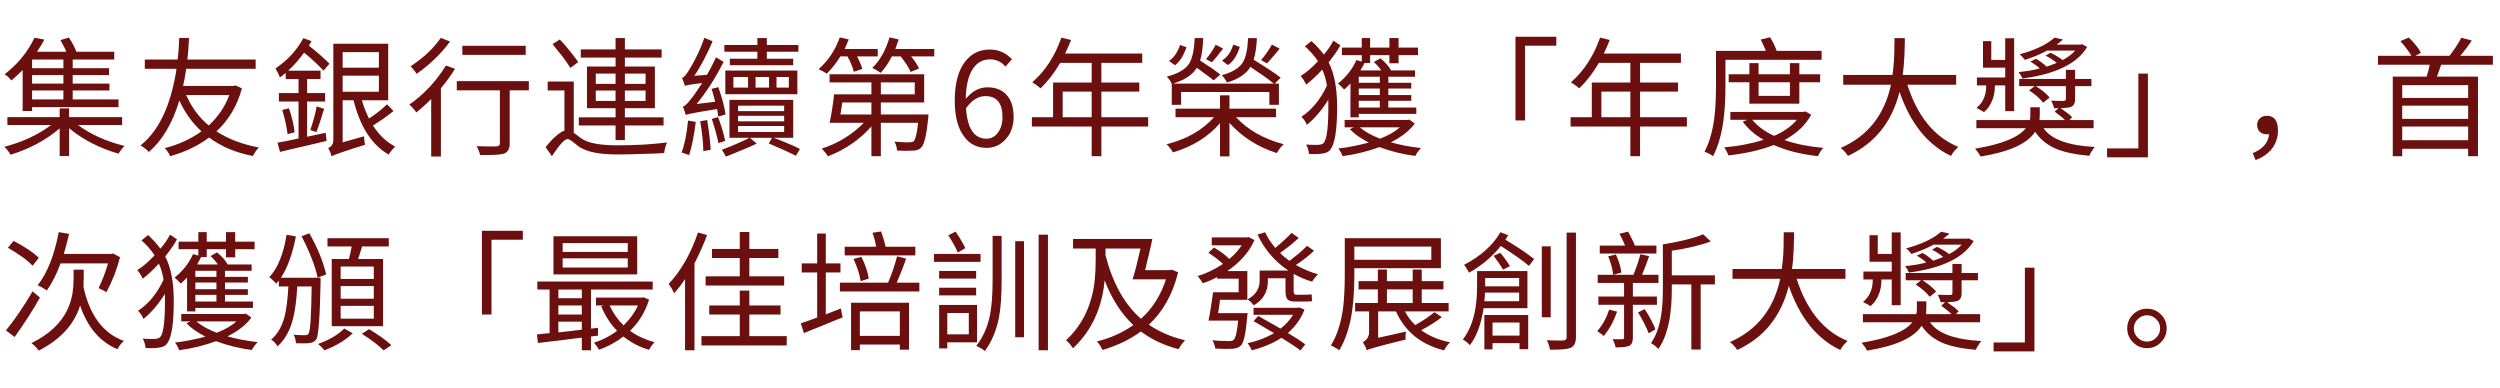 <svg height="90.815" viewBox="0 0 584.951 90.815" width="584.951" xmlns="http://www.w3.org/2000/svg" xmlns:xlink="http://www.w3.org/1999/xlink">
<g transform="translate(0,0)"/>
<g transform="translate(0,0)"/>
<g transform="translate(0,0)">
<path d="M 14.83 15.95 L 14.83 13.93 L 7.51 13.93 L 7.51 15.95 L 14.83 15.95 M 14.83 19.56 L 14.83 17.56 L 7.51 17.56 L 7.51 19.56 L 14.83 19.56 M 14.83 23.25 L 14.83 21.16 L 7.51 21.16 L 7.51 23.25 L 14.83 23.25 M 5.30 25.97 L 5.30 16.38 C 4.61 17.10 3.73 17.92 2.66 18.83 C 2.22 18.24 1.69 17.76 1.06 17.38 C 4.09 15.08 6.43 12.23 8.08 8.84 L 10.38 9.26 L 9.99 9.96 L 9.57 10.69 C 9.40 10.95 9.24 11.20 9.08 11.44 C 8.94 11.68 8.80 11.91 8.66 12.11 L 15.53 12.11 C 15.31 11.58 15.08 11.10 14.83 10.66 C 14.59 10.19 14.36 9.77 14.14 9.38 L 16.13 8.78 C 16.94 10.03 17.52 11.14 17.86 12.11 L 26.73 12.11 L 26.73 13.93 L 17.01 13.93 L 17.01 15.95 L 25.52 15.95 L 25.52 17.56 L 17.01 17.56 L 17.01 19.56 L 25.61 19.56 L 25.61 21.16 L 17.01 21.16 L 17.01 23.25 L 27.73 23.25 L 27.73 25.07 L 7.51 25.07 L 7.51 25.97 L 5.30 25.97 M 28.58 29.24 L 18.25 29.24 C 21.14 31.42 24.77 33.06 29.15 34.15 C 29.05 34.25 28.93 34.37 28.79 34.51 C 28.67 34.65 28.54 34.81 28.39 34.99 C 28.25 35.18 28.13 35.35 28.03 35.51 C 27.93 35.67 27.83 35.82 27.73 35.96 C 23.23 34.65 19.37 32.66 16.17 30.00 L 16.17 36.51 L 13.96 36.51 L 13.96 30.03 C 10.83 32.73 7.00 34.79 2.48 36.21 C 2.40 36.04 2.30 35.88 2.18 35.72 C 2.08 35.56 1.96 35.40 1.82 35.24 C 1.68 35.03 1.53 34.86 1.39 34.72 C 1.25 34.58 1.12 34.46 1.00 34.36 C 5.38 33.19 9.03 31.48 11.96 29.24 L 1.73 29.24 L 1.73 27.40 L 13.96 27.40 L 13.96 25.37 L 16.17 25.37 L 16.17 27.40 L 28.58 27.40 L 28.58 29.24 Z" fill="#6b100f"/>
<path d="M 53.65 22.25 L 43.57 22.25 C 44.82 25.10 46.57 27.47 48.84 29.36 C 51.05 27.31 52.66 24.93 53.65 22.25 M 55.07 19.98 L 56.61 20.68 C 55.50 24.73 53.52 28.08 50.65 30.73 C 53.38 32.52 56.69 33.78 60.58 34.51 C 60.34 34.71 60.08 35.02 59.79 35.45 C 59.65 35.65 59.53 35.84 59.43 36.02 C 59.33 36.18 59.24 36.35 59.16 36.51 C 57.16 36.10 55.30 35.55 53.59 34.84 C 51.89 34.12 50.34 33.23 48.93 32.18 C 46.38 34.10 43.35 35.55 39.81 36.54 C 39.67 36.19 39.49 35.86 39.27 35.54 C 39.13 35.34 39.00 35.17 38.88 35.02 C 38.75 34.88 38.64 34.76 38.54 34.66 C 41.75 33.85 44.62 32.54 47.14 30.73 C 45.02 28.81 43.30 26.41 41.96 23.52 C 40.35 28.85 37.97 32.87 34.82 35.57 C 34.46 35.11 33.81 34.59 32.88 34.03 C 35.36 32.05 37.34 29.24 38.82 25.61 C 39.38 24.24 39.86 22.75 40.27 21.16 C 40.69 19.57 41.04 17.88 41.30 16.10 L 33.88 16.10 L 33.88 13.93 L 41.57 13.93 C 41.69 12.90 41.78 11.86 41.84 10.81 C 41.86 10.63 41.87 10.44 41.87 10.26 C 41.87 10.06 41.88 9.86 41.90 9.66 C 41.90 9.58 41.90 9.51 41.90 9.44 C 41.90 9.38 41.91 9.31 41.93 9.23 L 41.93 8.87 L 44.23 8.87 L 44.20 9.26 L 44.17 9.72 C 44.15 9.94 44.14 10.15 44.14 10.35 C 44.14 10.55 44.13 10.74 44.11 10.90 C 44.05 11.95 43.96 12.96 43.84 13.93 L 59.82 13.93 L 59.82 16.10 L 43.57 16.10 C 43.33 17.76 43.08 19.09 42.84 20.10 L 54.71 20.10 L 55.07 19.98 Z" fill="#6b100f"/>
<path d="M 71.85 32.00 L 76.21 31.06 L 76.42 32.97 L 73.51 33.66 L 72.06 34.00 L 70.64 34.33 C 69.53 34.59 68.54 34.82 67.67 35.02 C 66.82 35.23 66.11 35.40 65.52 35.54 L 64.92 33.39 C 65.48 33.29 66.18 33.16 67.00 33.00 C 67.83 32.81 68.78 32.61 69.85 32.39 L 69.85 23.76 L 65.25 23.76 L 65.25 21.77 L 69.85 21.77 L 69.85 18.50 L 66.85 18.50 L 66.85 17.04 C 66.41 17.43 65.96 17.79 65.49 18.13 C 65.45 18.01 65.39 17.86 65.31 17.68 C 65.23 17.50 65.14 17.30 65.04 17.07 C 64.94 16.85 64.84 16.66 64.73 16.50 C 64.63 16.32 64.54 16.16 64.46 16.01 C 67.31 14.08 69.48 11.72 70.97 8.93 L 72.88 9.63 L 72.61 10.14 L 72.27 10.69 C 73.22 11.43 74.10 12.16 74.91 12.87 C 75.71 13.55 76.44 14.24 77.09 14.92 L 75.69 16.53 C 75.13 15.90 74.46 15.24 73.69 14.53 C 72.95 13.82 72.10 13.09 71.15 12.32 C 70.65 13.03 70.08 13.73 69.46 14.44 C 68.85 15.15 68.18 15.84 67.43 16.53 L 75.00 16.53 L 75.00 18.50 L 71.85 18.50 L 71.85 21.77 L 76.06 21.77 L 76.06 23.76 L 71.85 23.76 L 71.85 32.00 M 66.04 25.73 L 67.61 25.34 C 67.95 26.35 68.24 27.32 68.46 28.24 C 68.68 29.17 68.84 30.07 68.94 30.94 L 67.28 31.39 C 67.20 30.62 67.06 29.77 66.85 28.82 C 66.65 27.87 66.38 26.84 66.04 25.73 M 74.03 30.91 L 72.61 30.42 C 72.93 29.49 73.21 28.58 73.45 27.67 C 73.72 26.76 73.93 25.84 74.09 24.91 L 75.84 25.46 L 75.63 26.15 L 75.39 26.88 L 74.94 28.33 C 74.75 28.90 74.58 29.40 74.42 29.85 C 74.28 30.27 74.15 30.62 74.03 30.91 M 80.17 17.71 L 80.17 21.46 L 88.65 21.46 L 88.65 17.71 L 80.17 17.71 M 88.65 12.20 L 80.17 12.20 L 80.17 15.83 L 88.65 15.83 L 88.65 12.20 M 90.56 24.40 L 92.07 25.97 C 91.30 26.60 90.52 27.19 89.71 27.76 C 88.90 28.32 88.08 28.86 87.26 29.36 C 88.69 31.60 90.44 33.25 92.49 34.30 C 92.37 34.38 92.24 34.50 92.10 34.66 C 91.96 34.80 91.81 34.97 91.65 35.18 C 91.50 35.34 91.37 35.51 91.25 35.69 C 91.15 35.85 91.05 36.01 90.95 36.17 C 87.03 33.95 84.29 29.72 82.72 23.46 L 80.17 23.46 L 80.17 33.30 L 85.20 31.88 C 85.20 32.02 85.20 32.18 85.20 32.36 C 85.22 32.52 85.24 32.70 85.26 32.91 C 85.28 33.07 85.30 33.23 85.32 33.39 C 85.36 33.55 85.39 33.71 85.41 33.87 C 80.65 35.35 78.03 36.26 77.57 36.60 C 77.55 36.44 77.51 36.28 77.45 36.11 C 77.41 35.95 77.35 35.78 77.27 35.60 C 77.19 35.38 77.11 35.20 77.02 35.05 C 76.94 34.89 76.86 34.76 76.78 34.66 C 77.11 34.52 77.37 34.33 77.57 34.09 C 77.85 33.74 77.99 33.33 77.99 32.84 L 77.99 10.23 L 90.83 10.23 L 90.83 23.46 L 84.68 23.46 C 84.91 24.27 85.16 25.02 85.44 25.73 C 85.72 26.44 86.03 27.10 86.35 27.73 C 87.24 27.14 88.02 26.58 88.71 26.03 C 89.42 25.47 90.03 24.92 90.56 24.40 Z" fill="#6b100f"/>
<path d="M 123.01 10.72 L 123.01 12.84 L 108.18 12.84 L 108.18 10.72 L 123.01 10.72 M 103.13 8.87 L 105.31 9.72 C 103.13 12.64 100.51 15.17 97.46 17.29 C 97.32 17.00 97.11 16.70 96.83 16.38 C 96.69 16.18 96.55 16.00 96.41 15.86 C 96.28 15.72 96.17 15.60 96.07 15.50 C 99.08 13.54 101.43 11.33 103.13 8.87 M 104.34 15.32 L 106.46 16.10 C 105.99 16.87 105.48 17.64 104.91 18.41 C 104.37 19.15 103.78 19.90 103.16 20.65 L 103.16 36.63 L 100.89 36.63 L 100.89 23.16 C 100.34 23.72 99.78 24.27 99.19 24.79 C 98.63 25.30 98.04 25.80 97.43 26.31 C 97.23 26.04 96.98 25.73 96.68 25.37 C 96.52 25.17 96.35 24.99 96.19 24.85 C 96.05 24.69 95.92 24.56 95.80 24.46 C 99.23 22.04 102.08 18.99 104.34 15.32 M 123.74 18.98 L 123.74 21.13 L 119.26 21.13 L 119.26 33.60 C 119.26 34.85 118.80 35.64 117.87 35.96 C 117.08 36.21 115.23 36.31 112.33 36.27 C 112.19 35.60 111.91 34.91 111.51 34.21 C 112.02 34.23 112.51 34.24 112.99 34.24 C 113.48 34.24 113.96 34.25 114.45 34.27 C 114.89 34.27 115.25 34.27 115.54 34.27 C 115.84 34.27 116.07 34.26 116.23 34.24 C 116.72 34.20 116.96 33.98 116.96 33.57 L 116.96 21.13 L 106.88 21.13 L 106.88 18.98 L 123.74 18.98 Z" fill="#6b100f"/>
<path d="M 139.40 23.61 L 144.03 23.61 L 144.03 21.19 L 139.40 21.19 L 139.40 23.61 M 139.40 17.22 L 139.40 19.62 L 144.03 19.62 L 144.03 17.22 L 139.40 17.22 M 151.05 17.22 L 146.21 17.22 L 146.21 19.62 L 151.05 19.62 L 151.05 17.22 M 151.05 23.61 L 151.05 21.19 L 146.21 21.19 L 146.21 23.61 L 151.05 23.61 M 144.03 32.78 L 144.03 29.36 L 135.43 29.36 L 135.43 27.46 L 144.03 27.46 L 144.03 25.31 L 137.34 25.31 L 137.34 15.56 L 144.03 15.56 L 144.03 13.47 L 135.89 13.47 L 135.89 11.56 L 144.03 11.56 L 144.03 8.90 L 146.21 8.90 L 146.21 11.56 L 154.81 11.56 L 154.81 13.47 L 146.21 13.47 L 146.21 15.56 L 153.23 15.56 L 153.23 25.31 L 146.21 25.31 L 146.21 27.46 L 155.26 27.46 L 155.26 29.36 L 146.21 29.36 L 146.21 32.78 L 144.03 32.78 M 135.28 14.53 L 133.46 15.89 C 133.26 15.55 133.00 15.16 132.68 14.71 C 132.37 14.27 132.02 13.77 131.62 13.23 C 131.25 12.76 130.87 12.29 130.47 11.81 C 130.08 11.32 129.69 10.83 129.29 10.32 L 130.98 9.23 C 131.91 10.22 132.73 11.16 133.43 12.05 C 134.16 12.94 134.78 13.76 135.28 14.53 M 134.25 19.07 L 134.25 31.06 L 134.65 31.36 L 134.86 31.51 L 135.10 31.69 C 135.30 31.86 135.49 32.01 135.67 32.15 C 135.88 32.29 136.06 32.41 136.22 32.51 C 137.71 33.50 140.45 34.00 144.42 34.00 C 146.56 34.00 148.60 33.94 150.54 33.84 C 152.50 33.72 154.34 33.55 156.08 33.33 C 156.00 33.51 155.92 33.70 155.84 33.90 C 155.77 34.11 155.71 34.32 155.65 34.54 C 155.57 34.80 155.51 35.04 155.47 35.27 C 155.45 35.47 155.43 35.65 155.41 35.81 C 154.85 35.85 154.13 35.89 153.26 35.93 C 152.41 35.95 151.41 35.98 150.24 36.02 C 149.04 36.06 147.95 36.09 146.97 36.11 C 145.98 36.13 145.10 36.14 144.33 36.14 C 140.36 36.14 137.47 35.58 135.67 34.45 C 135.55 34.37 135.41 34.28 135.25 34.18 C 135.11 34.06 134.96 33.92 134.80 33.78 L 134.40 33.48 L 134.01 33.18 C 133.46 32.75 133.06 32.54 132.80 32.54 C 132.11 32.54 130.89 33.87 129.14 36.54 L 127.65 34.42 C 129.43 32.24 130.90 30.96 132.07 30.57 L 132.07 21.16 L 128.14 21.16 L 128.14 19.07 L 134.25 19.07 Z" fill="#6b100f"/>
<path d="M 177.21 13.74 L 177.21 12.11 L 169.49 12.11 L 169.49 10.53 L 177.21 10.53 L 177.21 8.90 L 179.42 8.90 L 179.42 10.53 L 186.81 10.53 L 186.81 12.11 L 179.42 12.11 L 179.42 13.74 L 185.60 13.74 L 185.60 15.26 L 170.77 15.26 L 170.77 13.74 L 177.21 13.74 M 171.61 18.01 L 171.61 20.49 L 175.03 20.49 L 175.03 18.01 L 171.61 18.01 M 184.57 20.49 L 184.57 18.01 L 181.69 18.01 L 181.69 20.49 L 184.57 20.49 M 176.79 20.49 L 179.94 20.49 L 179.94 18.01 L 176.79 18.01 L 176.79 20.49 M 169.71 22.04 L 169.71 16.50 L 186.57 16.50 L 186.57 22.04 L 169.71 22.04 M 169.77 26.79 L 168.07 27.27 C 168.05 27.11 168.03 26.97 168.01 26.85 C 167.99 26.71 167.97 26.58 167.95 26.46 C 167.93 26.30 167.90 26.13 167.86 25.97 C 167.84 25.81 167.81 25.66 167.77 25.52 C 163.25 26.23 160.81 26.69 160.44 26.91 C 160.40 26.67 160.31 26.36 160.17 25.97 C 160.09 25.77 160.02 25.59 159.96 25.43 C 159.90 25.25 159.84 25.09 159.78 24.94 C 160.22 24.86 160.92 24.19 161.87 22.92 C 162.11 22.63 162.43 22.20 162.83 21.61 C 163.24 21.03 163.72 20.30 164.29 19.43 C 161.93 19.70 160.58 19.92 160.26 20.10 C 160.24 20.00 160.20 19.88 160.14 19.74 C 160.10 19.58 160.04 19.39 159.96 19.19 C 159.88 18.99 159.81 18.81 159.75 18.65 C 159.69 18.49 159.64 18.34 159.60 18.22 C 159.96 18.14 160.47 17.58 161.14 16.53 C 161.22 16.41 161.31 16.26 161.41 16.07 C 161.53 15.89 161.66 15.67 161.81 15.41 C 162.15 14.82 162.48 14.22 162.80 13.59 C 163.67 11.84 164.34 10.25 164.80 8.84 L 166.74 9.66 C 166.05 11.27 165.35 12.75 164.62 14.11 C 163.91 15.46 163.19 16.67 162.44 17.74 L 165.41 17.50 C 165.73 16.97 166.06 16.38 166.41 15.71 C 166.77 15.02 167.14 14.26 167.53 13.41 L 169.31 14.47 C 167.42 18.22 165.31 21.51 162.99 24.34 L 167.35 23.79 L 167.13 23.01 L 166.92 22.25 C 166.78 21.66 166.63 21.18 166.47 20.80 L 168.07 20.40 C 168.96 22.89 169.52 25.01 169.77 26.79 M 160.99 28.21 L 162.80 28.52 C 162.58 30.23 162.34 31.73 162.08 33.03 C 161.82 34.32 161.53 35.41 161.23 36.30 C 161.15 36.26 161.04 36.22 160.90 36.17 C 160.76 36.11 160.58 36.05 160.38 35.99 L 159.90 35.81 L 159.69 35.75 L 159.47 35.69 C 160.16 33.93 160.67 31.44 160.99 28.21 M 163.83 28.36 L 165.47 28.09 C 165.91 30.84 166.18 33.16 166.29 35.05 L 164.56 35.36 C 164.54 33.44 164.30 31.11 163.83 28.36 M 166.56 27.82 L 168.01 27.37 C 168.39 28.39 168.73 29.38 169.01 30.33 C 169.29 31.26 169.51 32.14 169.68 32.97 L 168.10 33.48 C 168.04 33.14 167.95 32.73 167.83 32.27 C 167.73 31.81 167.60 31.29 167.44 30.73 C 167.32 30.28 167.17 29.82 167.01 29.33 C 166.87 28.85 166.72 28.34 166.56 27.82 M 172.70 29.48 L 172.70 30.88 L 183.48 30.88 L 183.48 29.48 L 172.70 29.48 M 172.70 27.09 L 172.70 28.39 L 183.48 28.39 L 183.48 27.09 L 172.70 27.09 M 172.70 24.73 L 172.70 26.00 L 183.48 26.00 L 183.48 24.73 L 172.70 24.73 M 185.60 32.24 L 181.03 32.24 C 181.53 32.42 182.06 32.62 182.60 32.84 C 183.17 33.07 183.75 33.31 184.36 33.57 C 185.31 33.95 186.25 34.38 187.17 34.84 L 186.24 36.45 C 185.75 36.23 185.27 35.99 184.78 35.75 C 184.30 35.51 183.80 35.28 183.30 35.05 C 182.67 34.77 182.07 34.51 181.48 34.27 C 180.92 34.01 180.38 33.77 179.88 33.57 L 180.63 32.24 L 175.46 32.24 L 177.06 33.60 C 176.54 33.84 175.96 34.11 175.34 34.39 C 174.73 34.65 174.08 34.92 173.37 35.21 C 172.22 35.69 171.04 36.17 169.83 36.66 C 169.71 36.38 169.57 36.10 169.40 35.84 C 169.26 35.58 169.09 35.32 168.89 35.05 C 169.96 34.65 171.08 34.20 172.25 33.69 C 172.90 33.41 173.48 33.15 174.01 32.91 C 174.53 32.66 174.98 32.44 175.37 32.24 L 170.68 32.24 L 170.68 23.37 L 185.60 23.37 L 185.60 32.24 Z" fill="#6b100f"/>
<path d="M 198.29 13.20 L 196.62 13.20 C 196.16 13.97 195.66 14.69 195.11 15.38 C 194.59 16.04 194.02 16.67 193.42 17.25 C 193.32 17.17 193.19 17.08 193.05 16.98 C 192.91 16.88 192.74 16.78 192.54 16.68 C 192.34 16.58 192.15 16.49 191.99 16.41 C 191.83 16.31 191.68 16.23 191.54 16.17 C 193.74 14.27 195.39 11.80 196.50 8.75 L 198.59 9.23 C 198.45 9.56 198.30 9.91 198.14 10.29 C 198.00 10.68 197.83 11.07 197.62 11.47 L 205.37 11.47 L 205.37 13.20 L 200.53 13.20 C 200.83 13.76 201.08 14.30 201.29 14.80 C 201.51 15.29 201.67 15.73 201.77 16.13 L 199.77 16.80 C 199.63 16.22 199.43 15.62 199.17 15.01 C 198.93 14.41 198.63 13.80 198.29 13.20 M 203.89 23.98 L 197.08 23.98 L 196.87 25.40 C 196.83 25.68 196.79 25.94 196.75 26.19 C 196.71 26.43 196.67 26.63 196.62 26.79 L 203.89 26.79 L 203.89 23.98 M 206.10 19.28 L 206.10 22.07 L 214.03 22.07 L 214.03 19.28 L 206.10 19.28 M 206.10 26.79 L 217.24 26.79 C 217.22 26.99 217.21 27.17 217.21 27.34 C 217.21 27.50 217.20 27.63 217.18 27.73 C 216.78 31.60 216.24 33.85 215.58 34.48 C 215.13 34.96 214.51 35.22 213.70 35.24 C 212.83 35.30 211.56 35.30 209.88 35.24 C 209.86 34.49 209.66 33.79 209.28 33.15 C 209.60 33.17 209.93 33.19 210.28 33.21 C 210.62 33.23 210.97 33.25 211.34 33.27 C 211.48 33.29 211.61 33.30 211.73 33.30 C 211.87 33.30 212.01 33.30 212.15 33.30 L 212.70 33.30 C 213.20 33.30 213.57 33.22 213.79 33.06 C 214.21 32.61 214.56 31.17 214.82 28.73 L 206.10 28.73 L 206.10 36.54 L 203.89 36.54 L 203.89 29.58 C 201.15 32.68 197.76 35.01 193.72 36.57 C 193.54 36.27 193.32 35.95 193.05 35.63 C 192.91 35.45 192.77 35.29 192.63 35.15 C 192.51 35.00 192.39 34.88 192.27 34.78 C 196.14 33.51 199.42 31.49 202.10 28.73 L 194.11 28.73 C 194.33 27.74 194.53 26.69 194.69 25.58 C 194.87 24.47 195.03 23.30 195.17 22.07 L 203.89 22.07 L 203.89 19.28 L 194.11 19.28 L 194.11 17.38 L 216.24 17.38 L 216.24 23.98 L 206.10 23.98 L 206.10 26.79 M 209.49 11.47 L 218.60 11.47 L 218.60 13.20 L 213.18 13.20 C 214.03 14.23 214.65 15.18 215.03 16.04 L 213.06 16.83 C 212.60 15.74 211.82 14.53 210.73 13.20 L 208.67 13.20 C 208.29 13.97 207.88 14.67 207.43 15.32 C 207.01 15.94 206.55 16.52 206.07 17.04 C 205.95 16.96 205.81 16.87 205.65 16.77 C 205.50 16.67 205.33 16.56 205.13 16.44 C 204.93 16.32 204.74 16.22 204.56 16.13 C 204.39 16.03 204.24 15.95 204.10 15.89 C 205.88 14.18 207.22 11.80 208.13 8.75 L 210.28 9.23 L 209.88 10.35 L 209.49 11.47 Z" fill="#6b100f"/>
<path d="M 233.47 31.06 C 234.20 30.11 234.56 28.89 234.56 27.40 C 234.56 24.13 233.23 22.49 230.57 22.49 C 228.87 22.49 227.36 23.44 226.03 25.34 C 226.35 30.08 227.94 32.45 230.81 32.45 C 231.90 32.45 232.79 31.99 233.47 31.06 M 236.77 13.86 L 235.26 15.59 C 234.31 14.46 233.12 13.89 231.69 13.89 C 230.03 13.89 228.72 14.57 227.75 15.92 C 226.62 17.52 226.03 19.92 225.96 23.13 C 227.46 21.33 229.14 20.43 231.02 20.43 C 232.96 20.43 234.45 21.02 235.50 22.19 C 236.61 23.38 237.17 25.12 237.17 27.40 C 237.17 29.49 236.54 31.23 235.29 32.60 C 234.08 33.93 232.58 34.60 230.81 34.60 C 228.57 34.60 226.80 33.68 225.51 31.85 C 224.10 29.93 223.39 27.18 223.39 23.61 C 223.39 19.52 224.22 16.43 225.87 14.35 C 227.33 12.51 229.23 11.59 231.60 11.59 C 233.63 11.59 235.36 12.35 236.77 13.86 Z" fill="#6b100f"/>
<path d="M 248.65 27.43 L 255.43 27.43 L 255.43 21.43 L 248.65 21.43 L 248.65 27.43 M 268.65 27.43 L 268.65 29.61 L 257.70 29.61 L 257.70 36.54 L 255.43 36.54 L 255.43 29.61 L 241.44 29.61 L 241.44 27.43 L 246.40 27.43 L 246.40 19.31 L 255.43 19.31 L 255.43 14.71 L 248.07 14.71 C 246.70 17.05 245.16 19.04 243.47 20.68 C 243.41 20.64 243.35 20.58 243.29 20.52 C 243.23 20.46 243.16 20.40 243.08 20.34 C 242.99 20.26 242.90 20.19 242.80 20.13 C 242.72 20.07 242.64 20.01 242.56 19.95 C 242.36 19.79 242.17 19.66 241.99 19.56 C 241.82 19.43 241.67 19.33 241.53 19.25 C 244.56 16.61 246.83 13.13 248.34 8.81 L 250.61 9.35 C 250.41 9.84 250.20 10.34 249.98 10.87 C 249.76 11.39 249.50 11.95 249.22 12.53 L 267.26 12.53 L 267.26 14.71 L 257.70 14.71 L 257.70 19.31 L 266.57 19.31 L 266.57 21.43 L 257.70 21.43 L 257.70 27.43 L 268.65 27.43 Z" fill="#6b100f"/>
<path d="M 297.60 10.44 L 299.42 11.38 L 298.66 12.32 L 297.87 13.23 C 297.59 13.57 297.33 13.87 297.09 14.14 C 296.84 14.40 296.62 14.63 296.42 14.83 L 295.06 14.05 C 295.99 13.00 296.83 11.80 297.60 10.44 M 287.31 15.23 L 285.92 14.17 C 287.17 13.40 288.05 12.16 288.55 10.44 L 290.09 10.96 C 289.47 12.98 288.54 14.40 287.31 15.23 M 284.46 10.47 L 286.19 11.38 L 285.49 12.23 L 284.83 13.11 C 284.56 13.43 284.32 13.71 284.10 13.96 C 283.88 14.20 283.69 14.40 283.52 14.56 L 282.19 13.83 C 283.08 12.76 283.84 11.64 284.46 10.47 M 276.11 10.53 L 277.62 11.05 C 276.92 13.05 276.02 14.45 274.93 15.26 L 273.50 14.26 C 274.66 13.51 275.52 12.27 276.11 10.53 M 274.17 24.52 L 274.17 19.65 C 274.07 19.34 273.91 19.04 273.69 18.74 C 273.57 18.58 273.44 18.43 273.32 18.28 C 273.20 18.14 273.09 18.02 272.99 17.92 C 275.57 17.28 277.32 16.27 278.23 14.89 C 278.97 13.72 279.41 11.73 279.53 8.90 L 281.53 8.90 C 281.45 11.16 281.20 12.92 280.80 14.17 C 281.26 14.47 281.71 14.76 282.13 15.05 C 282.56 15.31 282.96 15.57 283.34 15.83 C 283.83 16.16 284.25 16.46 284.61 16.74 C 284.98 17.00 285.28 17.23 285.52 17.44 L 283.98 18.80 C 283.53 18.44 282.98 18.01 282.31 17.53 C 281.67 17.04 280.91 16.49 280.04 15.86 C 279.05 17.50 277.20 18.73 274.47 19.56 L 298.06 19.56 C 297.77 19.33 297.42 19.06 297.00 18.74 C 296.59 18.42 296.12 18.06 295.57 17.68 C 295.19 17.42 294.75 17.12 294.24 16.80 C 293.76 16.46 293.20 16.07 292.58 15.65 C 291.53 17.35 289.69 18.57 287.07 19.31 C 286.99 19.07 286.81 18.77 286.55 18.41 C 286.43 18.24 286.31 18.09 286.19 17.95 C 286.09 17.81 285.99 17.69 285.89 17.59 C 288.29 16.94 289.92 15.95 290.79 14.62 C 291.50 13.45 291.91 11.55 292.03 8.93 L 294.09 8.93 C 294.05 9.98 293.96 10.93 293.82 11.78 C 293.70 12.60 293.53 13.33 293.33 13.96 C 293.92 14.32 294.49 14.68 295.06 15.05 C 295.62 15.41 296.19 15.77 296.75 16.13 C 297.38 16.54 297.93 16.91 298.42 17.25 C 298.90 17.60 299.32 17.90 299.66 18.16 L 298.27 19.56 L 299.24 19.56 L 299.24 24.52 L 297.00 24.52 L 297.00 21.52 L 276.35 21.52 L 276.35 24.52 L 274.17 24.52 M 298.57 27.43 L 289.22 27.43 C 291.94 30.39 295.65 32.50 300.36 33.75 C 300.03 34.04 299.74 34.35 299.48 34.69 C 299.22 35.03 298.97 35.41 298.75 35.81 C 294.31 34.40 290.62 32.05 287.67 28.76 L 287.67 36.60 L 285.46 36.60 L 285.46 28.82 C 282.68 32.03 279.00 34.31 274.44 35.66 C 274.00 34.89 273.50 34.26 272.96 33.75 C 277.64 32.58 281.34 30.47 284.04 27.43 L 275.05 27.43 L 275.05 25.43 L 285.46 25.43 L 285.46 22.31 L 287.67 22.31 L 287.67 25.43 L 298.57 25.43 L 298.57 27.43 Z" fill="#6b100f"/>
<path d="M 311.99 9.51 L 313.62 10.60 C 313.34 11.14 312.97 11.75 312.50 12.41 C 312.04 13.08 311.49 13.80 310.87 14.59 C 312.20 17.15 312.86 20.65 312.86 25.07 C 312.86 30.19 312.37 33.46 311.38 34.87 C 311.00 35.42 310.45 35.75 309.75 35.87 C 308.90 36.05 307.74 36.10 306.27 36.02 C 306.25 35.62 306.17 35.24 306.05 34.87 C 305.95 34.49 305.80 34.14 305.60 33.81 C 306.27 33.87 306.90 33.90 307.51 33.90 C 307.77 33.90 308.01 33.90 308.23 33.90 C 308.46 33.88 308.67 33.86 308.87 33.84 C 309.29 33.78 309.61 33.60 309.81 33.30 C 310.47 32.39 310.81 29.63 310.81 25.00 C 310.81 24.64 310.81 24.33 310.81 24.07 C 310.81 23.78 310.80 23.55 310.78 23.37 C 309.26 25.79 307.60 27.74 305.78 29.21 C 305.48 28.49 305.05 27.85 304.51 27.31 C 306.97 25.69 308.96 23.27 310.47 20.04 C 310.27 18.67 309.91 17.42 309.38 16.29 C 308.11 17.68 306.85 18.85 305.60 19.80 C 305.24 18.99 304.81 18.31 304.33 17.77 C 305.62 17.00 306.97 15.85 308.38 14.32 C 307.52 13.05 306.50 11.89 305.33 10.84 L 306.84 9.60 C 307.87 10.50 308.84 11.56 309.75 12.77 C 310.25 12.19 310.69 11.62 311.05 11.08 C 311.41 10.53 311.72 10.01 311.99 9.51 M 322.85 19.37 L 322.85 17.95 L 317.92 17.95 L 317.92 19.37 L 322.85 19.37 M 322.85 22.25 L 322.85 20.71 L 317.92 20.71 L 317.92 22.25 L 322.85 22.25 M 322.85 25.16 L 322.85 23.58 L 317.92 23.58 L 317.92 25.16 L 322.85 25.16 M 315.98 27.46 L 315.98 19.53 L 315.26 20.25 C 315.12 20.39 314.97 20.52 314.83 20.65 C 314.71 20.75 314.60 20.85 314.50 20.95 C 314.46 20.91 314.41 20.86 314.35 20.80 C 314.31 20.74 314.26 20.69 314.20 20.65 C 314.14 20.56 314.08 20.49 314.02 20.43 C 313.95 20.37 313.89 20.31 313.83 20.25 C 313.53 19.93 313.27 19.70 313.05 19.56 C 314.96 18.04 316.41 16.21 317.38 14.05 L 318.62 14.41 L 318.62 12.90 L 313.98 12.90 L 313.98 11.14 L 318.62 11.14 L 318.62 8.90 L 320.58 8.90 L 320.58 11.14 L 325.09 11.14 L 325.09 8.90 L 327.24 8.90 L 327.24 11.14 L 331.78 11.14 L 331.78 12.90 L 327.24 12.90 L 327.24 14.80 L 325.09 14.80 L 325.09 12.90 L 320.58 12.90 L 320.58 14.74 L 319.25 14.74 C 319.19 14.88 319.12 15.02 319.04 15.17 C 318.98 15.31 318.90 15.46 318.80 15.62 L 318.31 16.47 L 323.19 16.47 C 322.66 15.72 322.09 15.07 321.46 14.50 L 322.98 13.65 C 324.11 14.54 324.93 15.47 325.46 16.44 L 325.40 16.47 L 331.09 16.47 L 331.09 17.95 L 324.85 17.95 L 324.85 19.37 L 330.21 19.37 L 330.21 20.71 L 324.85 20.71 L 324.85 22.25 L 330.21 22.25 L 330.21 23.58 L 324.85 23.58 L 324.85 25.16 L 331.39 25.16 L 331.39 26.64 L 317.92 26.64 L 317.92 27.46 L 315.98 27.46 M 327.55 29.79 L 318.16 29.79 C 318.75 30.29 319.43 30.77 320.22 31.21 C 321.01 31.65 321.91 32.07 322.92 32.45 C 324.81 31.72 326.36 30.84 327.55 29.79 M 329.73 27.97 L 331.03 28.91 C 329.80 30.58 327.93 32.05 325.43 33.30 C 326.60 33.62 327.77 33.89 328.94 34.12 C 330.13 34.34 331.31 34.51 332.48 34.63 C 332.38 34.73 332.27 34.86 332.15 35.02 C 332.03 35.17 331.90 35.33 331.75 35.51 C 331.63 35.67 331.52 35.83 331.42 35.99 C 331.32 36.15 331.23 36.32 331.15 36.48 C 329.70 36.30 328.27 36.03 326.88 35.69 C 325.49 35.35 324.12 34.92 322.76 34.42 C 321.49 34.88 320.14 35.30 318.71 35.66 C 317.27 36.02 315.75 36.32 314.14 36.54 C 314.04 36.26 313.89 35.94 313.71 35.60 C 313.61 35.40 313.51 35.23 313.41 35.09 C 313.31 34.94 313.22 34.83 313.14 34.75 C 314.47 34.59 315.73 34.39 316.92 34.15 C 318.11 33.90 319.23 33.64 320.28 33.36 C 319.33 32.85 318.49 32.35 317.74 31.85 C 316.99 31.32 316.36 30.78 315.83 30.21 L 316.80 29.79 L 314.62 29.79 L 314.62 28.06 L 329.33 28.06 L 329.73 27.97 Z" fill="#6b100f"/>
<path d="M 354.59 28.18 L 354.59 8.60 L 364.15 8.60 L 364.15 10.69 L 356.83 10.69 L 356.83 28.18 L 354.59 28.18 Z" fill="#6b100f"/>
<path d="M 374.69 27.43 L 381.47 27.43 L 381.47 21.43 L 374.69 21.43 L 374.69 27.43 M 394.70 27.43 L 394.70 29.61 L 383.74 29.61 L 383.74 36.54 L 381.47 36.54 L 381.47 29.61 L 367.48 29.61 L 367.48 27.43 L 372.45 27.43 L 372.45 19.31 L 381.47 19.31 L 381.47 14.71 L 374.11 14.71 C 372.74 17.05 371.21 19.04 369.51 20.68 C 369.45 20.64 369.39 20.58 369.33 20.52 C 369.27 20.46 369.20 20.40 369.12 20.34 C 369.04 20.26 368.94 20.19 368.84 20.13 C 368.76 20.07 368.68 20.01 368.60 19.95 C 368.40 19.79 368.21 19.66 368.03 19.56 C 367.87 19.43 367.71 19.33 367.57 19.25 C 370.60 16.61 372.87 13.13 374.38 8.81 L 376.65 9.35 C 376.45 9.84 376.24 10.34 376.02 10.87 C 375.80 11.39 375.54 11.95 375.26 12.53 L 393.30 12.53 L 393.30 14.71 L 383.74 14.71 L 383.74 19.31 L 392.61 19.31 L 392.61 21.43 L 383.74 21.43 L 383.74 27.43 L 394.70 27.43 Z" fill="#6b100f"/>
<path d="M 403.72 13.99 L 403.72 20.04 C 403.72 21.59 403.68 23.07 403.60 24.46 C 403.52 25.83 403.40 27.11 403.24 28.30 C 402.76 31.65 401.95 34.40 400.82 36.54 C 400.72 36.46 400.59 36.37 400.42 36.27 C 400.28 36.16 400.10 36.06 399.88 35.96 C 399.50 35.76 399.14 35.61 398.82 35.51 C 399.91 33.47 400.67 30.89 401.09 27.76 C 401.17 27.13 401.24 26.49 401.30 25.82 C 401.36 25.16 401.40 24.46 401.42 23.73 C 401.48 22.64 401.51 21.41 401.51 20.04 L 401.51 11.90 L 413.17 11.90 L 412.90 11.23 L 412.59 10.56 C 412.47 10.30 412.36 10.06 412.26 9.84 C 412.16 9.62 412.06 9.42 411.96 9.26 L 414.17 8.72 C 414.81 9.77 415.33 10.83 415.71 11.90 L 426.22 11.90 L 426.22 13.99 L 403.72 13.99 M 418.80 19.25 L 411.47 19.25 L 411.47 22.43 L 418.80 22.43 L 418.80 19.25 M 421.01 24.25 L 409.32 24.25 L 409.32 19.25 L 404.48 19.25 L 404.48 17.38 L 409.32 17.38 L 409.32 14.77 L 411.47 14.77 L 411.47 17.38 L 418.80 17.38 L 418.80 14.77 L 421.01 14.77 L 421.01 17.38 L 425.88 17.38 L 425.88 19.25 L 421.01 19.25 L 421.01 24.25 M 420.43 28.03 L 409.99 28.03 C 411.16 29.48 412.87 30.74 415.11 31.79 C 416.28 31.28 417.30 30.72 418.16 30.09 C 419.05 29.46 419.81 28.78 420.43 28.03 M 422.40 26.06 L 423.79 26.85 C 422.50 29.23 420.41 31.21 417.53 32.78 C 420.17 33.69 423.20 34.30 426.61 34.60 C 426.51 34.70 426.40 34.83 426.28 34.99 C 426.18 35.14 426.05 35.31 425.91 35.51 C 425.81 35.69 425.71 35.87 425.61 36.05 C 425.51 36.22 425.42 36.38 425.34 36.54 C 423.38 36.32 421.54 35.99 419.83 35.57 C 418.11 35.13 416.51 34.58 415.02 33.93 C 412.01 35.11 408.48 35.91 404.42 36.36 C 404.32 36.07 404.18 35.76 404.00 35.42 C 403.90 35.22 403.79 35.03 403.69 34.87 C 403.61 34.71 403.53 34.58 403.45 34.48 C 405.23 34.32 406.88 34.09 408.42 33.78 C 409.95 33.48 411.36 33.13 412.65 32.72 C 410.58 31.53 408.95 30.11 407.78 28.46 L 408.84 28.03 L 404.87 28.03 L 404.87 26.19 L 421.98 26.19 L 422.40 26.06 Z" fill="#6b100f"/>
<path d="M 457.70 19.83 L 446.29 19.83 C 448.65 27.23 452.62 32.08 458.19 34.36 C 457.87 34.68 457.55 35.01 457.25 35.36 C 456.97 35.70 456.72 36.07 456.49 36.48 C 451.02 33.89 447.01 28.90 444.45 21.49 C 442.67 28.60 438.64 33.59 432.37 36.48 C 432.17 36.13 431.92 35.81 431.64 35.51 C 431.38 35.19 431.06 34.89 430.67 34.63 C 436.99 31.87 440.91 26.93 442.45 19.83 L 431.28 19.83 L 431.28 17.53 L 442.81 17.53 C 442.91 16.84 442.99 16.11 443.05 15.35 C 443.13 14.58 443.18 13.77 443.20 12.93 C 443.22 12.62 443.24 12.30 443.24 11.96 C 443.24 11.59 443.24 11.22 443.24 10.84 L 443.27 9.87 L 443.27 8.93 L 445.69 8.93 L 445.69 9.87 L 445.66 10.84 C 445.64 11.22 445.63 11.59 445.63 11.96 C 445.63 12.30 445.62 12.63 445.60 12.96 C 445.56 13.78 445.51 14.58 445.44 15.35 C 445.38 16.09 445.30 16.82 445.20 17.53 L 457.70 17.53 L 457.70 19.83 Z" fill="#6b100f"/>
<path d="M 487.17 10.35 L 488.35 10.99 C 486.07 14.86 481.02 17.33 473.21 18.37 C 472.99 17.83 472.69 17.33 472.30 16.86 C 473.29 16.76 474.20 16.64 475.03 16.50 C 475.85 16.36 476.60 16.20 477.27 16.01 C 477.00 15.75 476.68 15.49 476.30 15.23 C 475.94 14.96 475.52 14.69 475.06 14.41 L 476.39 13.77 C 477.30 14.28 478.12 14.88 478.87 15.59 C 479.30 15.45 479.70 15.31 480.08 15.17 C 480.49 15.00 480.87 14.85 481.23 14.71 C 480.81 14.37 480.38 14.06 479.93 13.77 C 479.51 13.49 479.06 13.24 478.60 13.02 L 479.78 12.35 C 480.30 12.59 480.80 12.86 481.26 13.14 C 481.75 13.42 482.20 13.72 482.63 14.05 C 483.88 13.38 484.85 12.64 485.53 11.84 L 478.96 11.84 C 477.63 12.58 475.90 13.31 473.79 14.02 C 473.71 13.91 473.61 13.80 473.51 13.68 C 473.43 13.56 473.33 13.44 473.21 13.32 C 473.09 13.18 472.97 13.06 472.85 12.96 C 472.75 12.86 472.65 12.77 472.54 12.71 C 476.22 11.71 478.94 10.40 480.72 8.81 L 482.69 9.23 C 482.34 9.58 481.85 9.98 481.20 10.44 L 486.77 10.44 L 487.17 10.35 M 466.76 19.98 L 466.76 20.31 C 466.76 21.28 466.59 22.25 466.25 23.22 C 466.03 23.84 465.74 24.41 465.40 24.91 C 465.06 25.42 464.65 25.86 464.19 26.25 C 464.11 26.16 464.00 26.08 463.86 26.00 C 463.72 25.92 463.55 25.83 463.37 25.73 C 463.23 25.65 463.08 25.57 462.92 25.49 C 462.78 25.41 462.63 25.33 462.46 25.25 C 463.31 24.58 463.93 23.72 464.31 22.67 C 464.59 21.89 464.73 21.08 464.73 20.25 L 464.73 19.98 L 462.56 19.98 L 462.56 18.13 L 469.18 18.13 L 469.18 15.83 L 463.98 15.83 L 463.98 9.63 L 465.92 9.63 L 465.92 14.02 L 469.18 14.02 L 469.18 8.96 L 471.27 8.96 L 471.27 26.00 L 469.18 26.00 L 469.18 19.98 L 466.76 19.98 M 489.86 30.00 L 478.15 30.00 C 479.92 32.60 483.93 34.07 490.16 34.39 C 489.94 34.59 489.70 34.91 489.44 35.36 C 489.32 35.54 489.20 35.72 489.10 35.90 C 489.02 36.08 488.94 36.27 488.86 36.45 C 485.55 36.16 482.93 35.61 480.99 34.78 C 478.91 33.87 477.31 32.55 476.18 30.82 C 474.40 33.60 470.14 35.54 463.40 36.63 C 463.16 36.10 462.74 35.49 462.13 34.78 C 468.31 33.77 472.26 32.18 474.00 30.00 L 462.43 30.00 L 462.43 28.09 L 474.94 28.09 C 475.02 27.75 475.06 27.37 475.06 26.94 L 475.06 25.10 L 477.27 25.10 L 477.27 27.00 C 477.27 27.10 477.26 27.24 477.24 27.43 C 477.24 27.61 477.23 27.83 477.21 28.09 L 483.17 28.09 C 482.89 27.81 482.54 27.51 482.14 27.18 C 481.74 26.86 481.27 26.51 480.75 26.12 L 481.66 25.31 L 480.60 25.31 C 480.52 24.84 480.30 24.26 479.96 23.55 C 480.24 23.57 480.55 23.58 480.87 23.58 C 481.19 23.58 481.52 23.59 481.84 23.61 L 482.90 23.61 C 483.22 23.59 483.38 23.44 483.38 23.16 L 483.38 20.16 L 476.33 20.16 C 477.68 20.97 478.76 21.86 479.57 22.82 L 478.05 24.04 C 477.35 23.09 476.26 22.13 474.78 21.16 L 476.06 20.16 L 472.45 20.16 L 472.45 18.47 L 483.38 18.47 L 483.38 16.35 L 485.53 16.35 L 485.53 18.47 L 489.35 18.47 L 489.35 20.16 L 485.53 20.16 L 485.53 23.22 C 485.53 24.17 485.19 24.77 484.50 25.03 C 484.08 25.18 483.29 25.27 482.14 25.31 C 482.40 25.49 482.66 25.67 482.90 25.85 C 483.16 26.03 483.40 26.21 483.62 26.37 C 483.91 26.57 484.14 26.76 484.32 26.94 C 484.52 27.12 484.69 27.28 484.84 27.43 L 484.20 28.09 L 489.86 28.09 L 489.86 30.00 Z" fill="#6b100f"/>
<path d="M 502.57 17.22 L 502.57 36.81 L 493.01 36.81 L 493.01 34.72 L 500.33 34.72 L 500.33 17.22 L 502.57 17.22 Z" fill="#6b100f"/>
<path d="M 527.76 37.45 L 527.09 35.84 C 529.50 34.83 530.77 33.35 530.91 31.39 C 530.85 31.41 530.77 31.42 530.67 31.42 C 530.59 31.42 530.50 31.42 530.39 31.42 C 529.75 31.42 529.21 31.24 528.79 30.88 C 528.35 30.49 528.12 29.96 528.12 29.27 C 528.12 28.59 528.36 28.04 528.82 27.64 C 529.24 27.27 529.78 27.09 530.42 27.09 C 532.14 27.09 533.00 28.25 533.00 30.57 C 533.00 32.17 532.52 33.58 531.57 34.81 C 530.65 35.98 529.38 36.86 527.76 37.45 Z" fill="#6b100f"/>
<path d="M 577.50 22.92 L 577.50 19.92 L 562.07 19.92 L 562.07 22.92 L 577.50 22.92 M 562.07 32.81 L 577.50 32.81 L 577.50 29.61 L 562.07 29.61 L 562.07 32.81 M 577.50 27.82 L 577.50 24.73 L 562.07 24.73 L 562.07 27.82 L 577.50 27.82 M 583.29 15.14 L 571.18 15.14 L 570.69 16.56 C 570.61 16.82 570.52 17.07 570.42 17.32 C 570.34 17.54 570.26 17.74 570.18 17.92 L 579.80 17.92 L 579.80 36.54 L 577.50 36.54 L 577.50 34.81 L 562.07 34.81 L 562.07 36.54 L 559.86 36.54 L 559.86 17.92 L 567.79 17.92 C 568.09 16.97 568.33 16.04 568.51 15.14 L 556.40 15.14 L 556.40 13.05 L 564.21 13.05 C 563.89 12.48 563.51 11.92 563.06 11.35 C 562.64 10.77 562.17 10.19 561.64 9.63 L 563.61 8.78 C 564.25 9.40 564.82 10.02 565.30 10.63 C 565.79 11.21 566.17 11.79 566.45 12.35 L 565.15 13.05 L 573.14 13.05 C 573.67 12.36 574.16 11.67 574.63 10.99 C 575.09 10.28 575.52 9.57 575.90 8.84 L 578.35 9.48 C 577.95 10.10 577.51 10.72 577.05 11.32 C 576.61 11.91 576.14 12.48 575.66 13.05 L 583.29 13.05 L 583.29 15.14 Z" fill="#6b100f"/>
<path d="M 25.28 61.63 L 14.17 61.63 C 13.70 62.90 13.20 64.08 12.65 65.14 C 12.11 66.19 11.54 67.13 10.96 67.96 C 10.86 67.88 10.72 67.79 10.53 67.69 C 10.37 67.59 10.17 67.47 9.93 67.32 C 9.51 67.06 9.13 66.87 8.81 66.75 C 11.07 63.88 12.71 59.74 13.74 54.31 L 16.17 54.73 C 16.00 55.48 15.81 56.25 15.59 57.03 C 15.39 57.82 15.17 58.62 14.92 59.42 L 26.03 59.42 L 26.43 59.30 L 28.09 60.18 C 27.37 62.99 26.31 65.71 24.91 68.35 C 24.77 68.27 24.62 68.19 24.46 68.11 C 24.32 68.03 24.17 67.95 24.01 67.87 C 23.58 67.65 23.27 67.50 23.07 67.42 C 23.27 67.01 23.46 66.59 23.64 66.14 C 23.82 65.70 24.02 65.25 24.22 64.78 C 24.44 64.22 24.63 63.67 24.79 63.15 C 24.97 62.62 25.14 62.12 25.28 61.63 M 9.08 60.33 L 7.63 62.18 C 6.98 61.49 6.18 60.81 5.21 60.12 C 4.24 59.41 3.12 58.70 1.85 57.97 L 3.18 56.37 C 4.43 57.01 5.55 57.67 6.54 58.33 C 7.53 58.98 8.38 59.65 9.08 60.33 M 7.63 68.17 L 9.35 69.63 C 8.49 71.16 7.56 72.69 6.57 74.23 C 5.58 75.76 4.53 77.30 3.42 78.86 L 1.39 77.31 C 3.41 74.85 5.49 71.80 7.63 68.17 M 19.59 63.09 L 19.59 64.99 C 19.59 65.20 19.58 65.48 19.56 65.84 C 19.56 66.20 19.55 66.64 19.53 67.14 C 21.00 73.82 24.16 78.03 29.00 79.77 C 28.88 79.85 28.75 79.97 28.61 80.13 C 28.47 80.27 28.31 80.44 28.15 80.64 C 28.01 80.85 27.88 81.04 27.76 81.22 C 27.66 81.38 27.57 81.54 27.49 81.70 C 23.41 80.01 20.49 76.61 18.74 71.50 C 17.35 75.94 14.12 79.45 9.05 82.04 C 8.59 81.37 8.02 80.79 7.36 80.28 C 11.41 78.28 14.21 75.70 15.74 72.53 C 16.33 71.28 16.74 69.95 16.98 68.54 C 17.06 68.01 17.12 67.46 17.16 66.87 C 17.20 66.29 17.22 65.65 17.22 64.96 L 17.22 63.09 L 19.59 63.09 Z" fill="#6b100f"/>
<path d="M 39.78 54.91 L 41.41 56.00 C 41.13 56.55 40.76 57.15 40.29 57.82 C 39.83 58.49 39.28 59.21 38.66 60.00 C 39.99 62.56 40.66 66.05 40.66 70.47 C 40.66 75.60 40.16 78.87 39.17 80.28 C 38.79 80.83 38.24 81.16 37.54 81.28 C 36.69 81.46 35.53 81.51 34.06 81.43 C 34.04 81.03 33.96 80.64 33.84 80.28 C 33.74 79.90 33.59 79.54 33.39 79.22 C 34.06 79.28 34.69 79.31 35.30 79.31 C 35.56 79.31 35.80 79.31 36.02 79.31 C 36.25 79.29 36.46 79.27 36.66 79.25 C 37.08 79.19 37.40 79.01 37.60 78.71 C 38.26 77.80 38.60 75.03 38.60 70.41 C 38.60 70.05 38.60 69.74 38.60 69.47 C 38.60 69.19 38.59 68.96 38.57 68.78 C 37.05 71.20 35.39 73.15 33.57 74.62 C 33.27 73.89 32.84 73.26 32.30 72.71 C 34.76 71.10 36.75 68.68 38.26 65.45 C 38.06 64.08 37.70 62.82 37.17 61.69 C 35.90 63.09 34.64 64.26 33.39 65.21 C 33.03 64.40 32.60 63.72 32.12 63.18 C 33.41 62.41 34.76 61.26 36.17 59.73 C 35.31 58.45 34.29 57.29 33.12 56.25 L 34.63 55.00 C 35.66 55.91 36.63 56.97 37.54 58.18 C 38.04 57.60 38.48 57.03 38.84 56.49 C 39.20 55.94 39.51 55.42 39.78 54.91 M 50.64 64.78 L 50.64 63.36 L 45.71 63.36 L 45.71 64.78 L 50.64 64.78 M 50.64 67.66 L 50.64 66.11 L 45.71 66.11 L 45.71 67.66 L 50.64 67.66 M 50.64 70.56 L 50.64 68.99 L 45.71 68.99 L 45.71 70.56 L 50.64 70.56 M 43.77 72.86 L 43.77 64.93 L 43.05 65.66 C 42.91 65.80 42.76 65.93 42.62 66.05 C 42.50 66.15 42.39 66.25 42.29 66.36 C 42.25 66.32 42.20 66.26 42.14 66.20 C 42.10 66.14 42.05 66.09 41.99 66.05 C 41.93 65.97 41.87 65.90 41.81 65.84 C 41.74 65.78 41.68 65.72 41.62 65.66 C 41.32 65.34 41.06 65.10 40.84 64.96 C 42.75 63.45 44.20 61.61 45.17 59.45 L 46.41 59.82 L 46.41 58.30 L 41.78 58.30 L 41.78 56.55 L 46.41 56.55 L 46.41 54.31 L 48.37 54.31 L 48.37 56.55 L 52.88 56.55 L 52.88 54.31 L 55.03 54.31 L 55.03 56.55 L 59.57 56.55 L 59.57 58.30 L 55.03 58.30 L 55.03 60.21 L 52.88 60.21 L 52.88 58.30 L 48.37 58.30 L 48.37 60.15 L 47.04 60.15 C 46.98 60.29 46.91 60.43 46.83 60.57 C 46.77 60.72 46.69 60.87 46.59 61.03 L 46.10 61.88 L 50.98 61.88 C 50.45 61.13 49.88 60.47 49.25 59.91 L 50.77 59.06 C 51.90 59.95 52.72 60.88 53.25 61.85 L 53.19 61.88 L 58.88 61.88 L 58.88 63.36 L 52.64 63.36 L 52.64 64.78 L 58.00 64.78 L 58.00 66.11 L 52.64 66.11 L 52.64 67.66 L 58.00 67.66 L 58.00 68.99 L 52.64 68.99 L 52.64 70.56 L 59.18 70.56 L 59.18 72.05 L 45.71 72.05 L 45.71 72.86 L 43.77 72.86 M 55.34 75.20 L 45.95 75.20 C 46.54 75.70 47.22 76.17 48.01 76.62 C 48.80 77.06 49.70 77.48 50.71 77.86 C 52.60 77.13 54.15 76.24 55.34 75.20 M 57.52 73.38 L 58.82 74.32 C 57.59 75.99 55.72 77.46 53.22 78.71 C 54.39 79.03 55.56 79.30 56.73 79.52 C 57.92 79.75 59.10 79.92 60.27 80.04 C 60.17 80.14 60.06 80.27 59.94 80.43 C 59.82 80.57 59.69 80.73 59.54 80.92 C 59.42 81.08 59.31 81.24 59.21 81.40 C 59.11 81.56 59.02 81.72 58.94 81.89 C 57.49 81.70 56.06 81.44 54.67 81.10 C 53.28 80.76 51.91 80.33 50.55 79.83 C 49.28 80.29 47.93 80.70 46.50 81.07 C 45.06 81.43 43.54 81.72 41.93 81.95 C 41.83 81.66 41.68 81.35 41.50 81.01 C 41.40 80.81 41.30 80.63 41.20 80.49 C 41.10 80.35 41.01 80.24 40.93 80.16 C 42.26 80.00 43.52 79.80 44.71 79.55 C 45.90 79.31 47.02 79.05 48.07 78.77 C 47.12 78.26 46.28 77.76 45.53 77.25 C 44.78 76.73 44.15 76.18 43.62 75.62 L 44.59 75.20 L 42.41 75.20 L 42.41 73.47 L 57.12 73.47 L 57.52 73.38 Z" fill="#6b100f"/>
<path d="M 87.46 65.27 L 87.46 62.36 L 79.71 62.36 L 79.71 65.27 L 87.46 65.27 M 87.46 69.90 L 87.46 66.93 L 79.71 66.93 L 79.71 69.90 L 87.46 69.90 M 87.46 74.56 L 87.46 71.56 L 79.71 71.56 L 79.71 74.56 L 87.46 74.56 M 77.62 60.60 L 81.64 60.60 C 81.93 59.55 82.14 58.58 82.28 57.67 L 76.62 57.67 L 76.62 55.73 L 90.97 55.73 L 90.97 57.67 L 84.70 57.67 L 84.49 58.42 L 84.25 59.18 C 84.17 59.46 84.08 59.73 84.00 59.97 C 83.92 60.21 83.85 60.42 83.79 60.60 L 89.63 60.60 L 89.63 76.32 L 77.62 76.32 L 77.62 60.60 M 76.32 64.21 L 74.32 64.96 C 74.03 63.55 73.57 62.05 72.92 60.45 C 72.30 58.84 71.51 57.11 70.56 55.28 L 72.38 54.58 C 74.30 57.97 75.61 61.18 76.32 64.21 M 75.01 64.99 L 75.01 65.99 C 74.85 74.23 74.52 78.69 74.01 79.37 C 73.65 79.92 73.10 80.22 72.35 80.28 C 72.01 80.32 71.57 80.34 71.05 80.34 C 70.54 80.34 69.95 80.33 69.26 80.31 C 69.22 79.95 69.16 79.60 69.08 79.28 C 69.04 79.08 68.98 78.90 68.90 78.74 C 68.84 78.58 68.77 78.43 68.69 78.31 C 69.21 78.37 69.75 78.40 70.29 78.40 C 70.39 78.42 70.49 78.43 70.59 78.43 C 70.71 78.43 70.83 78.43 70.93 78.43 L 71.35 78.43 C 71.79 78.43 72.08 78.30 72.20 78.04 C 72.60 77.52 72.84 73.84 72.92 67.02 L 69.56 67.02 C 69.46 68.70 69.32 70.20 69.14 71.53 C 68.96 72.86 68.73 74.02 68.44 75.01 C 67.72 77.60 66.55 79.60 64.93 81.04 C 64.55 80.37 64.06 79.85 63.45 79.46 C 64.90 78.23 65.94 76.46 66.57 74.14 C 67.01 72.42 67.31 70.05 67.48 67.02 L 65.24 67.02 L 65.24 65.66 C 65.20 65.72 65.14 65.78 65.08 65.84 C 65.04 65.90 64.99 65.96 64.93 66.02 L 64.63 66.39 C 64.51 66.20 64.27 65.95 63.90 65.63 C 63.60 65.33 63.30 65.07 63.00 64.87 C 64.97 62.77 66.33 59.46 67.05 54.94 L 69.23 55.31 C 68.85 57.32 68.36 59.14 67.78 60.76 C 67.21 62.37 66.53 63.78 65.72 64.99 L 75.01 64.99 M 80.55 76.86 L 82.52 77.98 C 80.81 79.61 78.60 80.95 75.89 81.98 C 75.75 81.75 75.53 81.50 75.23 81.22 C 74.96 80.94 74.69 80.69 74.41 80.49 C 77.05 79.54 79.10 78.33 80.55 76.86 M 84.67 78.10 L 86.37 77.01 C 86.85 77.29 87.32 77.60 87.79 77.92 C 88.27 78.22 88.75 78.54 89.21 78.86 C 90.24 79.60 91.03 80.24 91.57 80.77 L 89.76 81.98 C 88.61 80.83 86.91 79.53 84.67 78.10 Z" fill="#6b100f"/>
<path d="M 112.76 73.59 L 112.76 54.00 L 122.33 54.00 L 122.33 56.09 L 115.00 56.09 L 115.00 73.59 L 112.76 73.59 Z" fill="#6b100f"/>
<path d="M 146.88 58.94 L 146.88 56.88 L 131.65 56.88 L 131.65 58.94 L 146.88 58.94 M 146.88 62.60 L 146.88 60.45 L 131.65 60.45 L 131.65 62.60 L 146.88 62.60 M 149.09 55.28 L 149.09 64.21 L 129.50 64.21 L 129.50 55.28 L 149.09 55.28 M 130.65 75.26 L 130.65 77.77 C 131.58 77.67 132.50 77.57 133.41 77.47 C 134.32 77.34 135.22 77.23 136.13 77.13 L 136.13 75.26 L 130.65 75.26 M 136.13 67.75 L 130.65 67.75 L 130.65 69.78 L 136.13 69.78 L 136.13 67.75 M 130.65 71.47 L 130.65 73.59 L 136.13 73.59 L 136.13 71.47 L 130.65 71.47 M 139.92 78.53 L 138.28 78.74 L 138.28 81.95 L 136.13 81.95 L 136.13 79.01 L 133.35 79.34 L 131.99 79.52 L 130.65 79.68 C 129.62 79.80 128.71 79.91 127.90 80.01 C 127.11 80.09 126.44 80.17 125.87 80.25 L 125.63 78.25 L 126.32 78.19 L 127.05 78.10 C 127.35 78.06 127.64 78.03 127.90 78.01 C 128.16 77.99 128.39 77.97 128.59 77.95 L 128.59 67.75 L 125.72 67.75 L 125.72 65.87 L 152.72 65.87 L 152.72 67.75 L 138.28 67.75 L 138.28 76.89 L 139.92 76.71 L 139.92 78.53 M 149.27 71.47 L 142.64 71.47 C 143.47 73.29 144.56 74.84 145.91 76.13 C 147.40 74.68 148.52 73.13 149.27 71.47 M 150.60 69.56 L 151.87 70.11 C 150.99 72.96 149.50 75.39 147.42 77.41 C 148.25 78.01 149.15 78.54 150.12 78.98 C 151.09 79.42 152.11 79.79 153.18 80.07 C 152.91 80.31 152.67 80.58 152.45 80.89 C 152.25 81.19 152.05 81.51 151.84 81.85 C 150.71 81.51 149.64 81.08 148.63 80.55 C 147.65 80.03 146.72 79.42 145.85 78.74 C 145.02 79.38 144.12 79.97 143.16 80.49 C 142.21 81.02 141.20 81.47 140.13 81.85 C 140.05 81.61 139.88 81.32 139.61 80.98 C 139.51 80.82 139.40 80.67 139.28 80.55 C 139.18 80.41 139.08 80.29 138.98 80.19 C 140.94 79.56 142.74 78.64 144.40 77.41 C 142.84 75.83 141.60 73.91 140.67 71.65 L 141.28 71.47 L 139.46 71.47 L 139.46 69.63 L 150.18 69.63 L 150.60 69.56 Z" fill="#6b100f"/>
<path d="M 173.09 64.66 L 173.09 60.36 L 166.59 60.36 L 166.59 58.24 L 173.09 58.24 L 173.09 54.28 L 175.33 54.28 L 175.33 58.24 L 182.12 58.24 L 182.12 60.36 L 175.33 60.36 L 175.33 64.66 L 183.48 64.66 L 183.48 66.81 L 165.10 66.81 L 165.10 64.66 L 173.09 64.66 M 163.32 54.40 L 165.44 55.00 C 165.05 56.07 164.61 57.16 164.10 58.27 C 163.62 59.38 163.08 60.50 162.50 61.63 L 162.50 81.95 L 160.29 81.95 L 160.29 65.30 C 159.93 65.84 159.53 66.40 159.11 66.96 C 158.68 67.51 158.23 68.06 157.75 68.63 C 157.69 68.48 157.61 68.32 157.50 68.14 C 157.42 67.96 157.31 67.75 157.17 67.51 C 157.03 67.28 156.90 67.08 156.78 66.90 C 156.68 66.72 156.58 66.56 156.47 66.42 C 159.36 63.35 161.64 59.34 163.32 54.40 M 175.33 78.65 L 184.08 78.65 L 184.08 80.83 L 164.13 80.83 L 164.13 78.65 L 173.09 78.65 L 173.09 73.59 L 165.95 73.59 L 165.95 71.47 L 173.09 71.47 L 173.09 67.99 L 175.33 67.99 L 175.33 71.47 L 182.63 71.47 L 182.63 73.59 L 175.33 73.59 L 175.33 78.65 Z" fill="#6b100f"/>
<path d="M 214.17 57.73 L 214.17 59.76 L 197.64 59.76 L 197.64 57.73 L 205.00 57.73 C 204.92 57.22 204.81 56.70 204.67 56.15 C 204.53 55.61 204.35 55.04 204.15 54.46 L 206.15 54.16 C 206.37 54.76 206.57 55.37 206.76 55.97 C 206.94 56.56 207.09 57.14 207.21 57.73 L 214.17 57.73 M 203.28 65.18 L 201.37 65.78 C 201.13 64.17 200.57 62.44 199.70 60.60 L 201.55 60.09 C 202.46 61.91 203.03 63.60 203.28 65.18 M 193.22 63.75 L 193.22 73.56 L 194.98 72.86 L 196.74 72.17 L 197.16 74.26 C 196.49 74.52 195.77 74.81 194.98 75.13 C 194.19 75.46 193.34 75.81 192.41 76.19 C 191.78 76.44 191.03 76.74 190.14 77.10 L 189.08 77.53 C 188.88 77.61 188.69 77.69 188.53 77.77 C 188.37 77.83 188.22 77.88 188.08 77.92 L 187.38 75.65 L 187.81 75.50 L 188.23 75.35 C 188.39 75.31 188.55 75.26 188.71 75.20 C 188.88 75.13 189.03 75.08 189.17 75.04 C 189.53 74.90 189.87 74.77 190.20 74.65 C 190.54 74.53 190.87 74.41 191.20 74.29 L 191.20 63.75 L 187.59 63.75 L 187.59 61.63 L 191.20 61.63 L 191.20 54.64 L 193.22 54.64 L 193.22 61.63 L 196.65 61.63 L 196.65 63.75 L 193.22 63.75 M 210.54 72.86 L 201.19 72.86 L 201.19 78.59 L 210.54 78.59 L 210.54 72.86 M 199.13 81.92 L 199.13 70.84 L 212.69 70.84 L 212.69 81.82 L 210.54 81.82 L 210.54 80.61 L 201.19 80.61 L 201.19 81.92 L 199.13 81.92 M 209.81 66.14 L 215.11 66.14 L 215.11 68.20 L 196.52 68.20 L 196.52 66.14 L 207.79 66.14 C 208.25 65.07 208.65 64.02 209.00 63.00 C 209.34 61.97 209.64 60.96 209.90 59.97 L 212.02 60.51 C 211.64 61.60 211.26 62.62 210.87 63.57 C 210.51 64.50 210.16 65.36 209.81 66.14 Z" fill="#6b100f"/>
<path d="M 225.86 58.06 L 224.10 59.09 C 223.58 57.86 222.84 56.52 221.89 55.06 L 223.56 54.19 C 224.14 54.99 224.62 55.73 224.98 56.40 C 225.36 57.04 225.66 57.60 225.86 58.06 M 229.43 59.42 L 229.43 61.27 L 218.53 61.27 L 218.53 59.42 L 229.43 59.42 M 228.40 63.39 L 228.40 65.18 L 219.74 65.18 L 219.74 63.39 L 228.40 63.39 M 219.74 69.11 L 219.74 67.32 L 228.40 67.32 L 228.40 69.11 L 219.74 69.11 M 226.68 73.23 L 221.65 73.23 L 221.65 78.22 L 226.68 78.22 L 226.68 73.23 M 228.61 80.10 L 221.65 80.10 L 221.65 81.52 L 219.74 81.52 L 219.74 71.35 L 228.61 71.35 L 228.61 80.10 M 232.25 65.69 L 232.25 55.19 L 234.36 55.19 L 234.36 65.72 C 234.36 69.25 234.15 72.13 233.73 74.35 C 233.12 77.39 232.02 79.99 230.43 82.13 C 230.33 82.03 230.20 81.93 230.04 81.82 C 229.87 81.72 229.69 81.60 229.49 81.46 C 229.29 81.36 229.10 81.27 228.92 81.19 C 228.75 81.09 228.59 81.00 228.43 80.92 C 230.01 78.92 231.07 76.52 231.64 73.71 C 231.84 72.70 231.99 71.53 232.09 70.20 C 232.19 68.85 232.25 67.34 232.25 65.69 M 237.54 78.92 L 237.54 56.43 L 239.60 56.43 L 239.60 78.92 L 237.54 78.92 M 243.02 54.91 L 245.20 54.91 L 245.20 81.95 L 243.02 81.95 L 243.02 54.91 Z" fill="#6b100f"/>
<path d="M 258.67 58.15 L 258.67 59.73 C 260.35 66.26 263.11 71.22 266.97 74.59 C 269.67 72.15 271.62 69.07 272.81 65.36 L 265.00 65.36 C 265.30 64.41 265.60 63.34 265.91 62.15 C 266.21 60.96 266.52 59.63 266.85 58.15 L 258.67 58.15 M 274.17 63.09 L 275.66 63.72 C 274.40 68.83 272.12 72.91 268.81 75.98 C 271.24 77.64 274.05 78.85 277.26 79.61 C 276.98 79.94 276.70 80.27 276.44 80.61 C 276.20 80.96 275.98 81.32 275.78 81.70 C 272.43 80.84 269.48 79.45 266.94 77.56 C 265.69 78.48 264.31 79.31 262.82 80.04 C 261.33 80.75 259.71 81.36 257.98 81.89 C 257.63 81.16 257.20 80.49 256.67 79.89 C 259.80 79.12 262.64 77.85 265.18 76.07 C 262.36 73.41 260.12 69.92 258.46 65.60 C 257.86 72.12 255.39 77.42 251.07 81.49 C 250.99 81.35 250.88 81.20 250.74 81.04 C 250.62 80.88 250.48 80.69 250.32 80.49 C 249.99 80.11 249.70 79.82 249.44 79.61 C 252.31 76.93 254.26 73.69 255.31 69.90 C 255.76 68.36 256.05 66.75 256.19 65.05 C 256.31 63.78 256.37 62.32 256.37 60.66 L 256.37 58.15 L 251.07 58.15 L 251.07 55.91 L 269.63 55.91 C 269.53 56.42 269.41 56.97 269.27 57.58 C 269.13 58.18 268.98 58.85 268.81 59.57 L 268.36 61.42 L 268.15 62.33 L 267.94 63.21 L 273.75 63.21 L 274.17 63.09 Z" fill="#6b100f"/>
<path d="M 285.01 73.26 L 291.91 73.26 C 291.89 73.68 291.86 73.98 291.82 74.17 C 291.50 78.00 291.00 80.23 290.34 80.86 C 289.89 81.30 289.23 81.55 288.34 81.61 C 287.96 81.63 287.43 81.64 286.76 81.64 C 286.10 81.62 285.29 81.59 284.34 81.55 C 284.32 81.25 284.25 80.94 284.13 80.61 C 284.03 80.29 283.88 79.96 283.68 79.61 C 284.02 79.64 284.38 79.67 284.77 79.71 C 285.17 79.73 285.58 79.75 286.01 79.77 C 286.17 79.77 286.33 79.77 286.49 79.77 C 286.65 79.77 286.81 79.78 286.95 79.80 L 287.55 79.80 C 288.10 79.80 288.46 79.71 288.64 79.52 C 289.11 79.12 289.46 77.62 289.70 75.01 L 282.77 75.01 C 282.97 74.07 283.15 73.04 283.31 71.93 C 283.50 70.82 283.67 69.64 283.83 68.38 L 289.82 68.38 L 289.82 65.21 L 284.77 65.21 L 284.77 64.84 C 284.20 65.14 283.64 65.42 283.07 65.66 C 282.53 65.90 281.97 66.10 281.41 66.26 C 281.35 66.12 281.27 65.98 281.16 65.84 C 281.08 65.70 280.98 65.55 280.86 65.39 C 280.74 65.23 280.62 65.07 280.50 64.93 C 280.40 64.79 280.30 64.68 280.20 64.60 C 282.27 63.97 284.26 63.03 286.16 61.75 C 285.05 60.75 283.91 59.88 282.74 59.15 L 284.04 57.91 C 284.81 58.35 285.48 58.80 286.07 59.24 C 286.67 59.69 287.20 60.14 287.64 60.60 C 288.23 60.10 288.76 59.59 289.25 59.06 C 289.73 58.52 290.17 57.96 290.55 57.40 L 283.53 57.40 L 283.53 55.55 L 291.73 55.55 L 292.12 55.46 L 293.52 56.18 C 292.28 58.97 290.17 61.38 287.16 63.42 L 291.85 63.42 L 291.85 70.14 L 285.46 70.14 L 285.25 71.74 C 285.21 72.05 285.17 72.33 285.13 72.59 C 285.09 72.83 285.05 73.06 285.01 73.26 M 303.99 71.93 L 305.23 72.44 C 304.42 74.54 303.12 76.37 301.33 77.92 C 303.20 79.03 304.56 79.91 305.41 80.55 L 304.29 82.01 C 303.77 81.60 303.13 81.16 302.39 80.67 C 301.64 80.17 300.79 79.62 299.84 79.04 C 297.92 80.29 295.61 81.27 292.91 81.98 C 292.77 81.67 292.62 81.38 292.46 81.10 C 292.35 80.94 292.25 80.79 292.15 80.64 C 292.07 80.50 291.98 80.39 291.88 80.31 C 294.24 79.79 296.31 79.00 298.09 77.95 L 296.85 77.22 L 295.63 76.50 C 295.19 76.21 294.77 75.96 294.36 75.74 C 293.98 75.52 293.63 75.33 293.30 75.16 L 294.39 73.92 C 294.98 74.25 295.71 74.66 296.57 75.16 C 297.44 75.65 298.46 76.22 299.63 76.89 C 300.84 75.94 301.82 74.86 302.57 73.65 L 293.30 73.65 L 293.30 72.02 L 303.63 72.02 L 303.99 71.93 M 305.81 57.52 L 307.47 58.67 C 306.87 59.23 306.21 59.80 305.50 60.36 C 304.80 60.93 304.03 61.47 303.20 62.00 C 304.82 62.92 306.54 63.65 308.38 64.18 C 308.18 64.36 307.93 64.63 307.65 64.99 L 307.29 65.48 C 307.25 65.54 307.20 65.61 307.14 65.69 C 307.10 65.75 307.06 65.82 307.02 65.90 C 305.54 65.48 304.10 64.87 302.69 64.09 L 302.69 68.08 C 302.69 68.67 302.86 68.96 303.20 68.96 L 305.44 68.96 C 305.54 68.96 305.65 68.96 305.78 68.96 C 305.90 68.96 306.03 68.95 306.17 68.93 C 306.33 68.91 306.47 68.90 306.59 68.90 C 306.71 68.90 306.81 68.89 306.90 68.87 C 306.90 69.09 306.91 69.33 306.93 69.59 C 306.95 69.86 306.98 70.14 307.02 70.44 C 306.83 70.52 306.32 70.56 305.47 70.56 L 302.99 70.56 C 302.10 70.56 301.51 70.37 301.20 69.99 C 300.92 69.60 300.78 68.96 300.78 68.05 L 300.78 65.11 L 296.66 65.11 L 296.66 65.72 C 296.66 68.26 295.56 70.17 293.36 71.44 C 293.28 71.34 293.18 71.23 293.06 71.11 C 292.96 70.97 292.84 70.83 292.70 70.68 C 292.54 70.52 292.39 70.39 292.24 70.29 C 292.12 70.19 292.01 70.11 291.91 70.05 C 293.79 69.02 294.73 67.56 294.73 65.66 L 294.73 63.30 L 301.45 63.30 C 298.24 61.16 295.84 58.35 294.24 54.88 L 296.03 54.34 C 296.59 55.59 297.38 56.81 298.39 58.00 C 299.18 57.35 299.88 56.74 300.51 56.15 C 301.15 55.57 301.72 55.01 302.20 54.49 L 303.87 55.67 C 303.30 56.21 302.66 56.78 301.93 57.37 C 301.20 57.95 300.40 58.56 299.51 59.18 C 299.79 59.46 300.11 59.77 300.48 60.09 C 300.86 60.39 301.28 60.71 301.72 61.03 C 302.55 60.40 303.30 59.81 303.99 59.24 C 304.68 58.66 305.28 58.08 305.81 57.52 Z" fill="#6b100f"/>
<path d="M 334.90 57.70 L 316.89 57.70 L 316.89 60.79 L 334.90 60.79 L 334.90 57.70 M 337.14 62.75 L 316.89 62.75 L 316.89 64.54 C 316.89 66.19 316.83 67.76 316.73 69.23 C 316.63 70.70 316.48 72.08 316.28 73.35 C 316.00 75.12 315.60 76.73 315.10 78.16 C 314.61 79.59 314.03 80.87 313.34 81.98 C 313.24 81.88 313.11 81.77 312.95 81.67 C 312.79 81.57 312.61 81.46 312.40 81.34 C 312.20 81.20 312.01 81.09 311.83 81.01 C 311.67 80.93 311.52 80.87 311.38 80.83 C 312.06 79.78 312.63 78.58 313.07 77.22 C 313.54 75.87 313.90 74.37 314.16 72.71 C 314.26 72.07 314.34 71.39 314.40 70.68 C 314.46 69.96 314.51 69.21 314.55 68.44 C 314.61 67.31 314.65 66.01 314.65 64.54 L 314.65 55.73 L 337.14 55.73 L 337.14 62.75 M 324.51 67.72 L 324.51 70.90 L 330.54 70.90 L 330.54 67.72 L 324.51 67.72 M 335.65 73.05 L 337.35 74.20 C 336.64 74.74 335.89 75.28 335.08 75.80 C 334.27 76.31 333.42 76.79 332.54 77.25 C 334.37 78.61 336.62 79.55 339.29 80.10 C 338.76 80.56 338.30 81.19 337.89 81.98 C 332.49 80.62 328.73 77.59 326.63 72.86 L 322.46 72.86 L 322.46 79.04 L 328.96 77.59 C 328.94 77.83 328.91 78.15 328.87 78.56 C 328.85 78.94 328.85 79.24 328.87 79.46 C 323.28 80.82 320.25 81.65 319.76 81.98 C 319.74 81.69 319.62 81.36 319.40 80.98 C 319.32 80.80 319.23 80.63 319.13 80.49 C 319.04 80.33 318.96 80.19 318.88 80.07 C 318.96 80.03 319.03 79.98 319.10 79.92 C 319.18 79.86 319.26 79.81 319.34 79.77 C 319.44 79.69 319.52 79.61 319.58 79.55 C 319.66 79.47 319.74 79.39 319.82 79.31 C 320.16 78.85 320.34 78.33 320.34 77.77 L 320.34 72.86 L 317.07 72.86 L 317.07 70.90 L 322.39 70.90 L 322.39 67.72 L 317.88 67.72 L 317.88 65.78 L 322.39 65.78 L 322.39 63.06 L 324.51 63.06 L 324.51 65.78 L 330.54 65.78 L 330.54 63.06 L 332.66 63.06 L 332.66 65.78 L 337.74 65.78 L 337.74 67.72 L 332.66 67.72 L 332.66 70.90 L 338.95 70.90 L 338.95 72.86 L 328.72 72.86 C 329.06 73.49 329.44 74.08 329.84 74.62 C 330.25 75.14 330.68 75.63 331.14 76.07 C 332.15 75.49 333.03 74.94 333.78 74.44 C 334.52 73.91 335.15 73.45 335.65 73.05 Z" fill="#6b100f"/>
<path d="M 355.45 65.05 L 347.49 65.05 L 347.49 66.99 L 355.45 66.99 L 355.45 65.05 M 347.31 70.47 L 355.45 70.47 L 355.45 68.47 L 347.46 68.47 L 347.40 69.47 C 347.38 69.84 347.35 70.17 347.31 70.47 M 357.39 72.11 L 347.13 72.11 C 346.58 75.80 345.51 78.69 343.92 80.77 C 343.45 80.22 342.91 79.78 342.28 79.43 C 343.57 77.78 344.49 75.67 345.04 73.11 C 345.42 71.31 345.61 69.20 345.61 66.78 L 345.61 63.42 L 357.39 63.42 L 357.39 72.11 M 349.49 59.85 L 351.03 59.15 C 351.54 59.74 351.97 60.29 352.33 60.82 C 352.72 61.34 353.04 61.83 353.30 62.27 L 351.67 63.09 C 351.57 62.88 351.44 62.66 351.27 62.42 C 351.11 62.16 350.92 61.87 350.70 61.54 C 350.54 61.28 350.35 61.02 350.12 60.76 C 349.92 60.47 349.71 60.17 349.49 59.85 M 355.54 75.47 L 349.22 75.47 L 349.22 78.53 L 355.54 78.53 L 355.54 75.47 M 347.31 81.76 L 347.31 73.71 L 357.57 73.71 L 357.57 81.70 L 355.54 81.70 L 355.54 80.28 L 349.22 80.28 L 349.22 81.76 L 347.31 81.76 M 351.06 54.34 L 352.88 55.03 L 352.58 55.55 L 352.24 56.09 C 355.19 57.87 357.43 59.38 358.96 60.63 L 357.75 62.21 C 356.38 61.04 354.18 59.48 351.15 57.55 C 349.13 60.09 346.65 62.18 343.71 63.81 C 343.67 63.71 343.61 63.58 343.52 63.42 C 343.44 63.26 343.33 63.08 343.19 62.87 C 342.99 62.51 342.78 62.21 342.56 61.97 C 346.47 59.93 349.31 57.39 351.06 54.34 M 362.84 57.64 L 362.84 74.23 L 360.75 74.23 L 360.75 57.64 L 362.84 57.64 M 366.56 54.43 L 368.74 54.43 L 368.74 78.92 C 368.74 80.17 368.33 81.00 367.50 81.40 C 366.71 81.70 365.10 81.84 362.66 81.82 C 362.58 81.18 362.33 80.44 361.93 79.61 C 362.35 79.64 362.77 79.65 363.17 79.65 C 363.59 79.65 364.01 79.66 364.41 79.68 C 364.76 79.68 365.05 79.68 365.29 79.68 C 365.53 79.68 365.72 79.67 365.87 79.65 C 366.33 79.60 366.56 79.37 366.56 78.95 L 366.56 54.43 Z" fill="#6b100f"/>
<path d="M 387.57 57.46 L 387.57 59.33 L 374.31 59.33 L 374.31 57.46 L 380.24 57.46 C 380.02 56.91 379.80 56.42 379.58 55.97 C 379.36 55.51 379.13 55.08 378.91 54.70 L 380.94 54.19 C 381.28 54.81 381.59 55.40 381.85 55.94 C 382.13 56.49 382.36 56.99 382.54 57.46 L 387.57 57.46 M 376.52 72.44 L 378.37 72.92 C 377.62 75.10 376.58 77.00 375.25 78.62 C 375.13 78.51 375.01 78.41 374.89 78.31 C 374.76 78.21 374.64 78.12 374.52 78.04 C 374.36 77.90 374.21 77.79 374.07 77.71 C 373.93 77.61 373.81 77.53 373.71 77.47 C 374.90 76.17 375.83 74.50 376.52 72.44 M 376.28 59.97 L 378.09 59.54 C 378.80 61.10 379.22 62.51 379.37 63.78 L 377.46 64.30 C 377.32 62.97 376.92 61.52 376.28 59.97 M 387.69 71.32 L 382.06 71.32 L 382.06 79.01 C 382.06 80.00 381.77 80.63 381.18 80.92 C 380.68 81.16 379.62 81.28 378.00 81.28 C 377.96 80.96 377.88 80.64 377.76 80.34 C 377.64 80.02 377.50 79.70 377.34 79.37 C 378.49 79.39 379.26 79.39 379.64 79.37 C 379.88 79.37 380.00 79.24 380.00 78.98 L 380.00 71.32 L 373.98 71.32 L 373.98 69.38 L 380.00 69.38 L 380.00 66.20 L 373.83 66.20 L 373.83 64.30 L 382.18 64.30 C 382.89 62.62 383.43 61.02 383.82 59.48 L 385.87 59.94 C 385.55 60.85 385.25 61.66 384.97 62.39 C 384.68 63.12 384.43 63.75 384.21 64.30 L 388.05 64.30 L 388.05 66.20 L 382.06 66.20 L 382.06 69.38 L 387.69 69.38 L 387.69 71.32 M 383.27 73.11 L 384.82 72.32 C 385.44 73.25 385.96 74.12 386.36 74.92 C 386.78 75.71 387.11 76.43 387.33 77.07 L 385.75 77.98 C 385.49 77.25 385.15 76.49 384.72 75.68 C 384.32 74.85 383.84 73.99 383.27 73.11 M 401.25 64.42 L 401.25 66.54 L 397.92 66.54 L 397.92 81.79 L 395.74 81.79 L 395.74 66.54 L 391.17 66.54 L 391.17 67.51 C 391.17 70.29 390.99 72.70 390.63 74.74 C 390.36 76.15 390.02 77.44 389.60 78.59 C 389.17 79.74 388.65 80.76 388.02 81.64 C 387.52 81.10 386.94 80.64 386.30 80.28 C 387.43 78.67 388.21 76.59 388.63 74.04 C 388.93 72.29 389.08 70.11 389.08 67.51 L 389.08 57.18 C 393.18 56.52 396.32 55.73 398.50 54.82 L 400.28 56.49 C 397.94 57.38 394.91 58.10 391.17 58.67 L 391.17 64.42 L 401.25 64.42 Z" fill="#6b100f"/>
<path d="M 431.80 65.24 L 420.38 65.24 C 422.75 72.64 426.71 77.49 432.28 79.77 C 431.96 80.09 431.65 80.42 431.34 80.77 C 431.06 81.11 430.81 81.48 430.59 81.89 C 425.12 79.30 421.10 74.31 418.54 66.90 C 416.76 74.00 412.74 79.00 406.46 81.89 C 406.26 81.54 406.02 81.22 405.73 80.92 C 405.47 80.59 405.15 80.30 404.76 80.04 C 411.08 77.27 415.01 72.34 416.54 65.24 L 405.37 65.24 L 405.37 62.94 L 416.90 62.94 C 417.00 62.25 417.08 61.52 417.15 60.76 C 417.23 59.99 417.28 59.18 417.30 58.33 C 417.32 58.03 417.33 57.71 417.33 57.37 C 417.33 57.00 417.33 56.63 417.33 56.25 L 417.36 55.28 L 417.36 54.34 L 419.78 54.34 L 419.78 55.28 L 419.75 56.25 C 419.73 56.63 419.72 57.00 419.72 57.37 C 419.72 57.71 419.71 58.04 419.69 58.36 C 419.65 59.19 419.60 59.99 419.54 60.76 C 419.48 61.50 419.40 62.23 419.29 62.94 L 431.80 62.94 L 431.80 65.24 Z" fill="#6b100f"/>
<path d="M 460.62 55.76 L 461.80 56.40 C 459.52 60.27 454.47 62.73 446.66 63.78 C 446.44 63.24 446.14 62.73 445.75 62.27 C 446.74 62.17 447.65 62.05 448.48 61.91 C 449.30 61.76 450.05 61.60 450.72 61.42 C 450.45 61.16 450.13 60.90 449.75 60.63 C 449.38 60.37 448.97 60.10 448.51 59.82 L 449.84 59.18 C 450.75 59.69 451.57 60.29 452.32 61.00 C 452.75 60.86 453.15 60.72 453.53 60.57 C 453.94 60.41 454.32 60.26 454.68 60.12 C 454.26 59.78 453.82 59.46 453.38 59.18 C 452.96 58.90 452.51 58.65 452.05 58.42 L 453.23 57.76 C 453.75 58.00 454.25 58.26 454.71 58.55 C 455.20 58.83 455.65 59.13 456.07 59.45 C 457.33 58.79 458.29 58.05 458.98 57.24 L 452.41 57.24 C 451.08 57.99 449.35 58.72 447.24 59.42 C 447.15 59.32 447.06 59.21 446.96 59.09 C 446.88 58.97 446.78 58.85 446.66 58.73 C 446.54 58.59 446.42 58.46 446.30 58.36 C 446.20 58.26 446.10 58.18 445.99 58.12 C 449.67 57.11 452.39 55.81 454.17 54.22 L 456.14 54.64 C 455.79 54.98 455.30 55.39 454.65 55.85 L 460.22 55.85 L 460.62 55.76 M 440.21 65.39 L 440.21 65.72 C 440.21 66.69 440.04 67.66 439.70 68.63 C 439.48 69.25 439.19 69.82 438.85 70.32 C 438.51 70.83 438.10 71.27 437.64 71.65 C 437.56 71.57 437.45 71.49 437.31 71.41 C 437.17 71.33 437.00 71.24 436.82 71.14 C 436.68 71.06 436.53 70.98 436.37 70.90 C 436.23 70.82 436.08 70.74 435.91 70.65 C 436.76 69.99 437.38 69.13 437.76 68.08 C 438.04 67.29 438.18 66.49 438.18 65.66 L 438.18 65.39 L 436.00 65.39 L 436.00 63.54 L 442.63 63.54 L 442.63 61.24 L 437.43 61.24 L 437.43 55.03 L 439.36 55.03 L 439.36 59.42 L 442.63 59.42 L 442.63 54.37 L 444.72 54.37 L 444.72 71.41 L 442.63 71.41 L 442.63 65.39 L 440.21 65.39 M 463.31 75.41 L 451.59 75.41 C 453.37 78.01 457.38 79.47 463.61 79.80 C 463.39 80.00 463.15 80.32 462.89 80.77 C 462.77 80.95 462.65 81.13 462.55 81.31 C 462.47 81.49 462.39 81.67 462.31 81.85 C 459.00 81.57 456.38 81.02 454.44 80.19 C 452.36 79.28 450.76 77.96 449.63 76.22 C 447.85 79.01 443.59 80.95 436.85 82.04 C 436.61 81.51 436.19 80.90 435.58 80.19 C 441.76 79.18 445.71 77.59 447.45 75.41 L 435.88 75.41 L 435.88 73.50 L 448.39 73.50 C 448.47 73.16 448.51 72.77 448.51 72.35 L 448.51 70.50 L 450.72 70.50 L 450.72 72.41 C 450.72 72.51 450.71 72.65 450.69 72.83 C 450.69 73.02 450.68 73.24 450.66 73.50 L 456.62 73.50 C 456.34 73.22 455.99 72.91 455.59 72.59 C 455.19 72.27 454.72 71.92 454.20 71.53 L 455.11 70.71 L 454.05 70.71 C 453.97 70.25 453.75 69.67 453.41 68.96 C 453.69 68.98 454.00 68.99 454.32 68.99 C 454.64 68.99 454.96 69.00 455.29 69.02 L 456.35 69.02 C 456.67 69.00 456.83 68.85 456.83 68.57 L 456.83 65.57 L 449.78 65.57 C 451.13 66.38 452.21 67.26 453.02 68.23 L 451.50 69.44 C 450.80 68.50 449.71 67.54 448.23 66.57 L 449.51 65.57 L 445.90 65.57 L 445.90 63.87 L 456.83 63.87 L 456.83 61.75 L 458.98 61.75 L 458.98 63.87 L 462.80 63.87 L 462.80 65.57 L 458.98 65.57 L 458.98 68.63 C 458.98 69.57 458.64 70.18 457.95 70.44 C 457.53 70.58 456.74 70.67 455.59 70.71 C 455.85 70.90 456.11 71.08 456.35 71.26 C 456.61 71.44 456.85 71.61 457.07 71.77 C 457.36 71.98 457.59 72.17 457.77 72.35 C 457.97 72.53 458.14 72.69 458.28 72.83 L 457.65 73.50 L 463.31 73.50 L 463.31 75.41 Z" fill="#6b100f"/>
<path d="M 476.02 62.63 L 476.02 82.22 L 466.46 82.22 L 466.46 80.13 L 473.78 80.13 L 473.78 62.63 L 476.02 62.63 Z" fill="#6b100f"/>
<path d="M 505.60 73.56 C 506.51 74.47 506.96 75.56 506.96 76.83 C 506.96 78.12 506.51 79.21 505.60 80.10 C 504.73 81.01 503.64 81.46 502.33 81.46 C 501.08 81.46 500.00 81.01 499.09 80.10 C 498.18 79.19 497.73 78.10 497.73 76.83 C 497.73 75.56 498.18 74.47 499.09 73.56 C 500.02 72.67 501.10 72.23 502.33 72.23 C 503.62 72.23 504.71 72.67 505.60 73.56 M 504.51 79.01 C 505.12 78.42 505.42 77.70 505.42 76.83 C 505.42 75.96 505.12 75.25 504.51 74.68 C 503.94 74.08 503.22 73.77 502.33 73.77 C 501.50 73.77 500.79 74.08 500.18 74.68 C 499.58 75.29 499.27 76.00 499.27 76.83 C 499.27 77.68 499.58 78.40 500.18 79.01 C 500.79 79.61 501.50 79.92 502.33 79.92 C 503.22 79.92 503.94 79.61 504.51 79.01 Z" fill="#6b100f"/>
</g>
</svg>